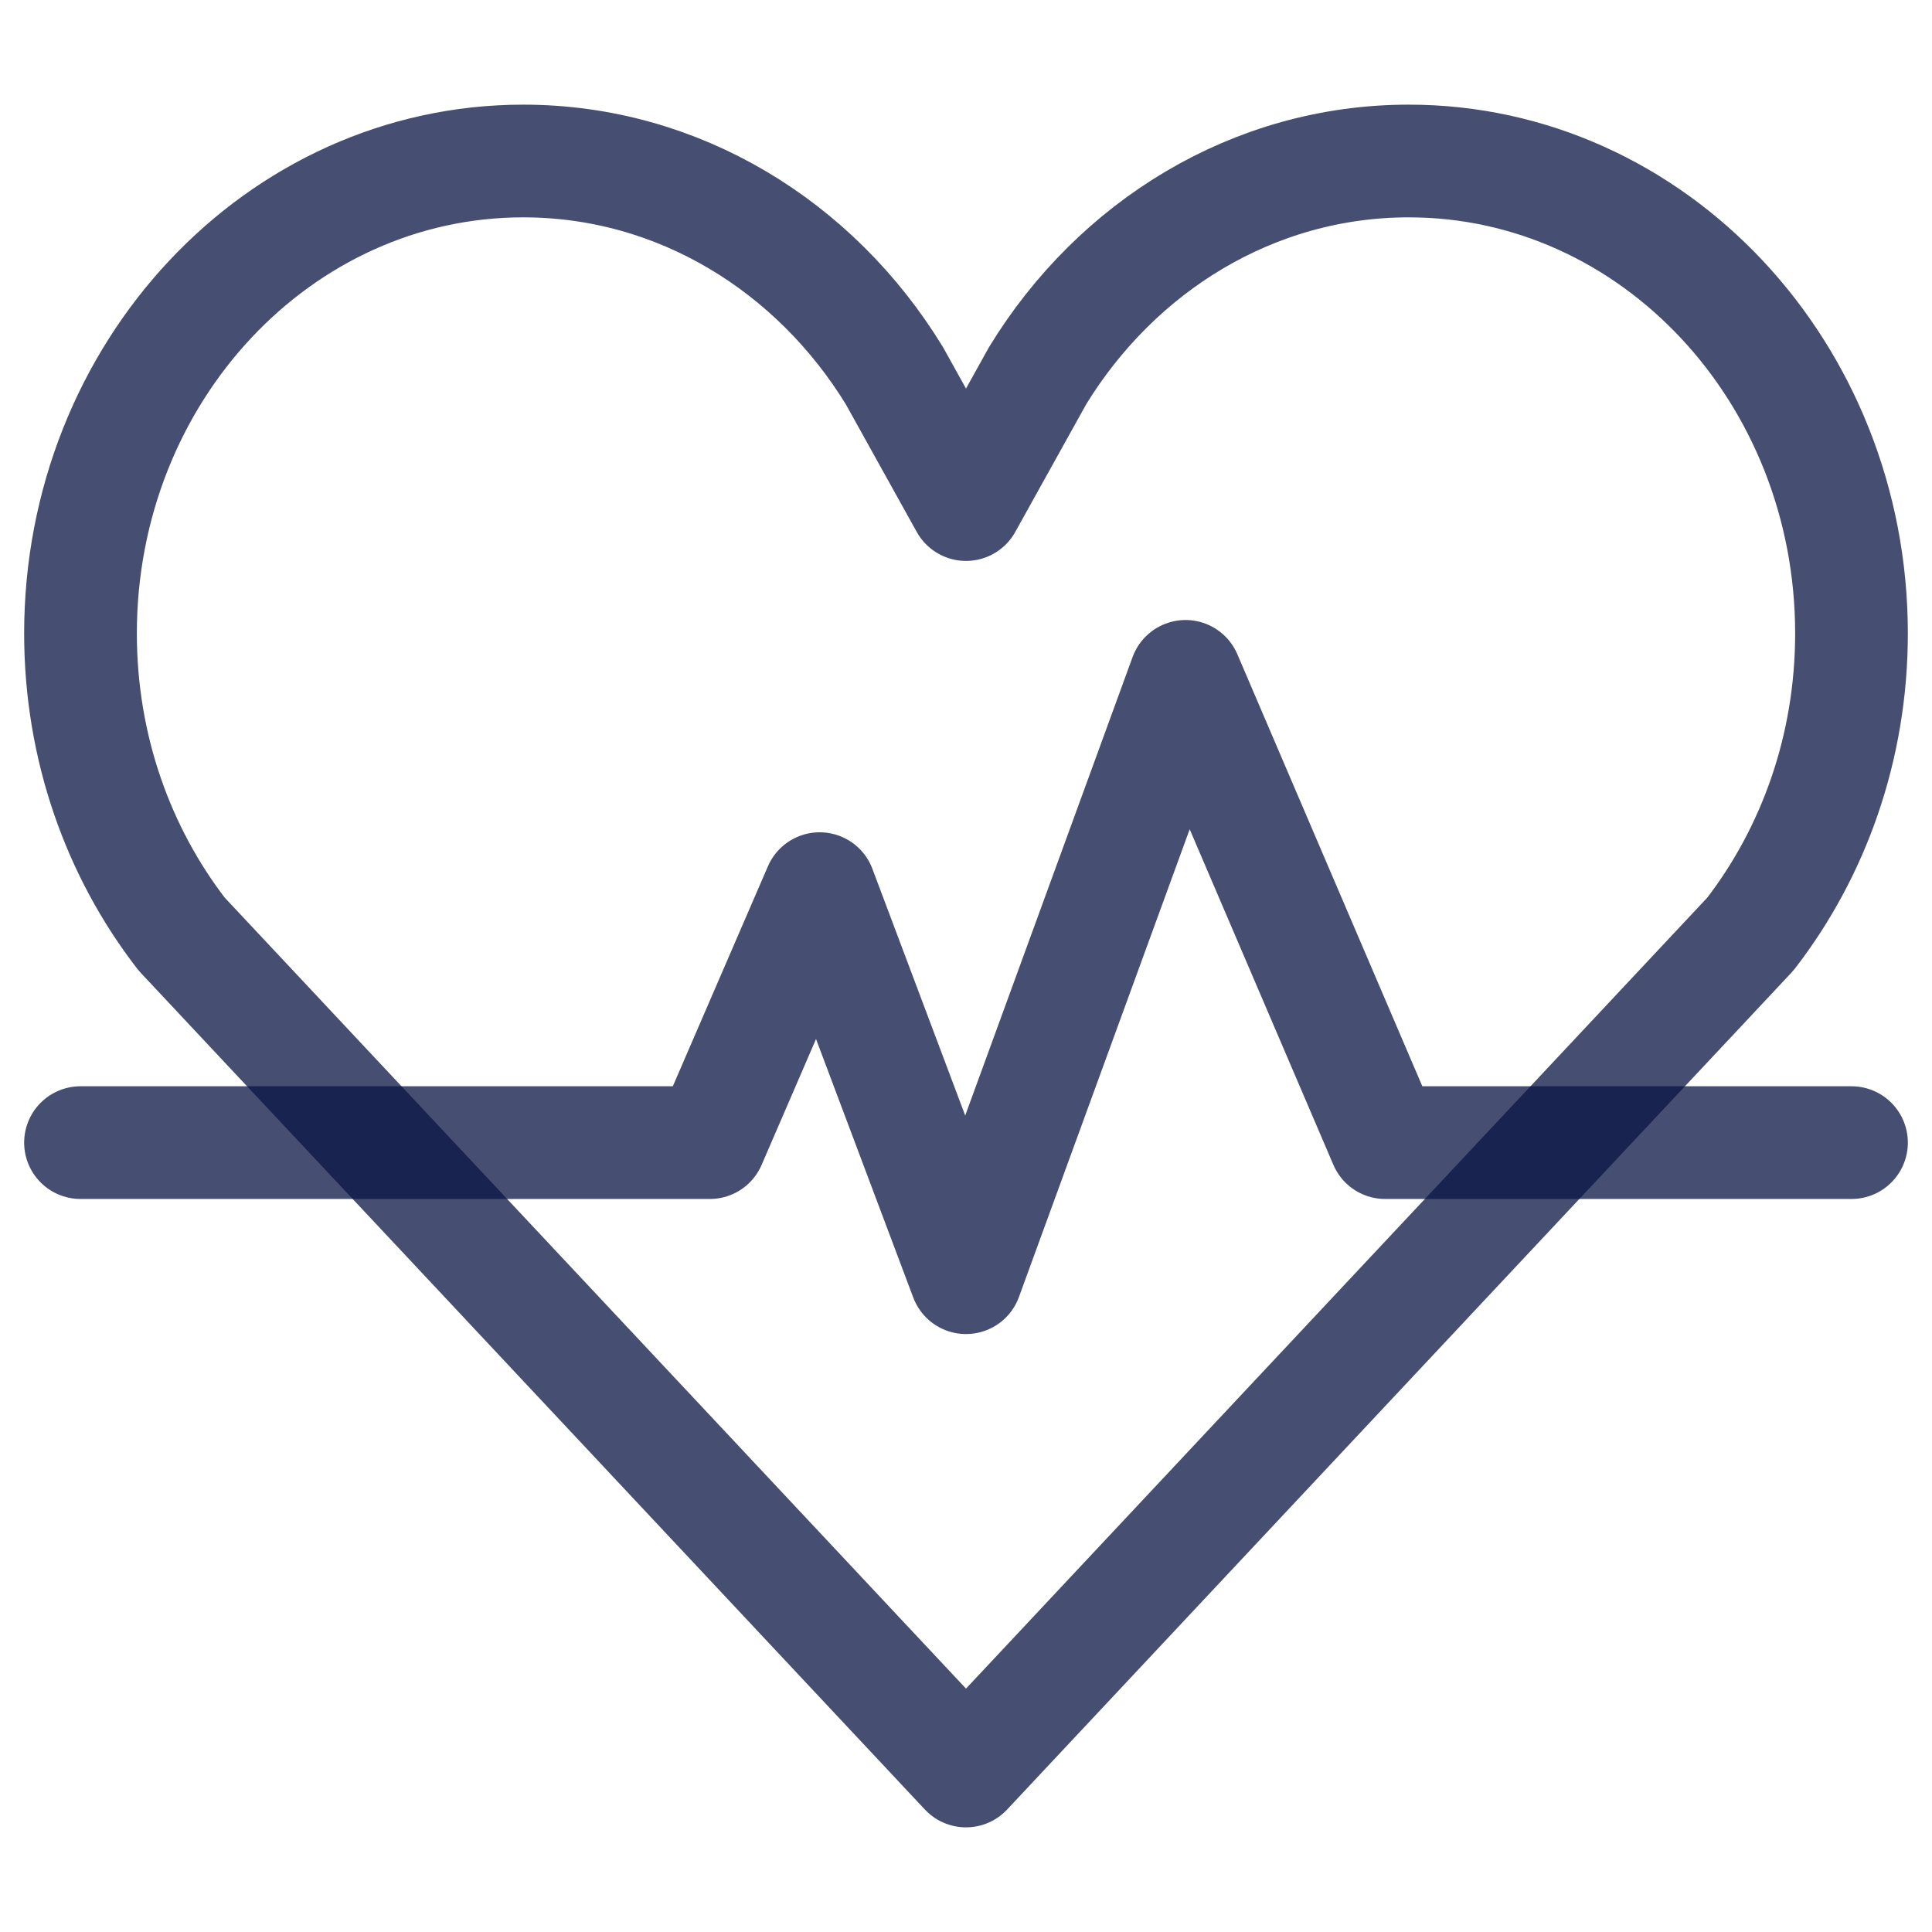 <svg width="24" height="24" viewBox="0 0 24 24" fill="none" xmlns="http://www.w3.org/2000/svg">
<path d="M6.5 2C3.462 2 1 4.628 1 7.869C1 9.288 1.472 10.589 2.257 11.604L12 22L21.743 11.604C22.528 10.589 23 9.288 23 7.869C23 4.628 20.538 2 17.5 2C15.569 2 13.871 3.062 12.889 4.668L12 6.268L11.111 4.668C10.129 3.062 8.431 2 6.5 2Z" stroke="#091543" stroke-opacity="0.75" stroke-width="1.4" stroke-linejoin="round"/>
<path d="M1 14.194H8.818L10.182 11.039L12 15.872L14.727 8.402L17.207 14.194H23" stroke="#091543" stroke-opacity="0.75" stroke-width="1.4" stroke-linecap="round" stroke-linejoin="round"/>
</svg>
